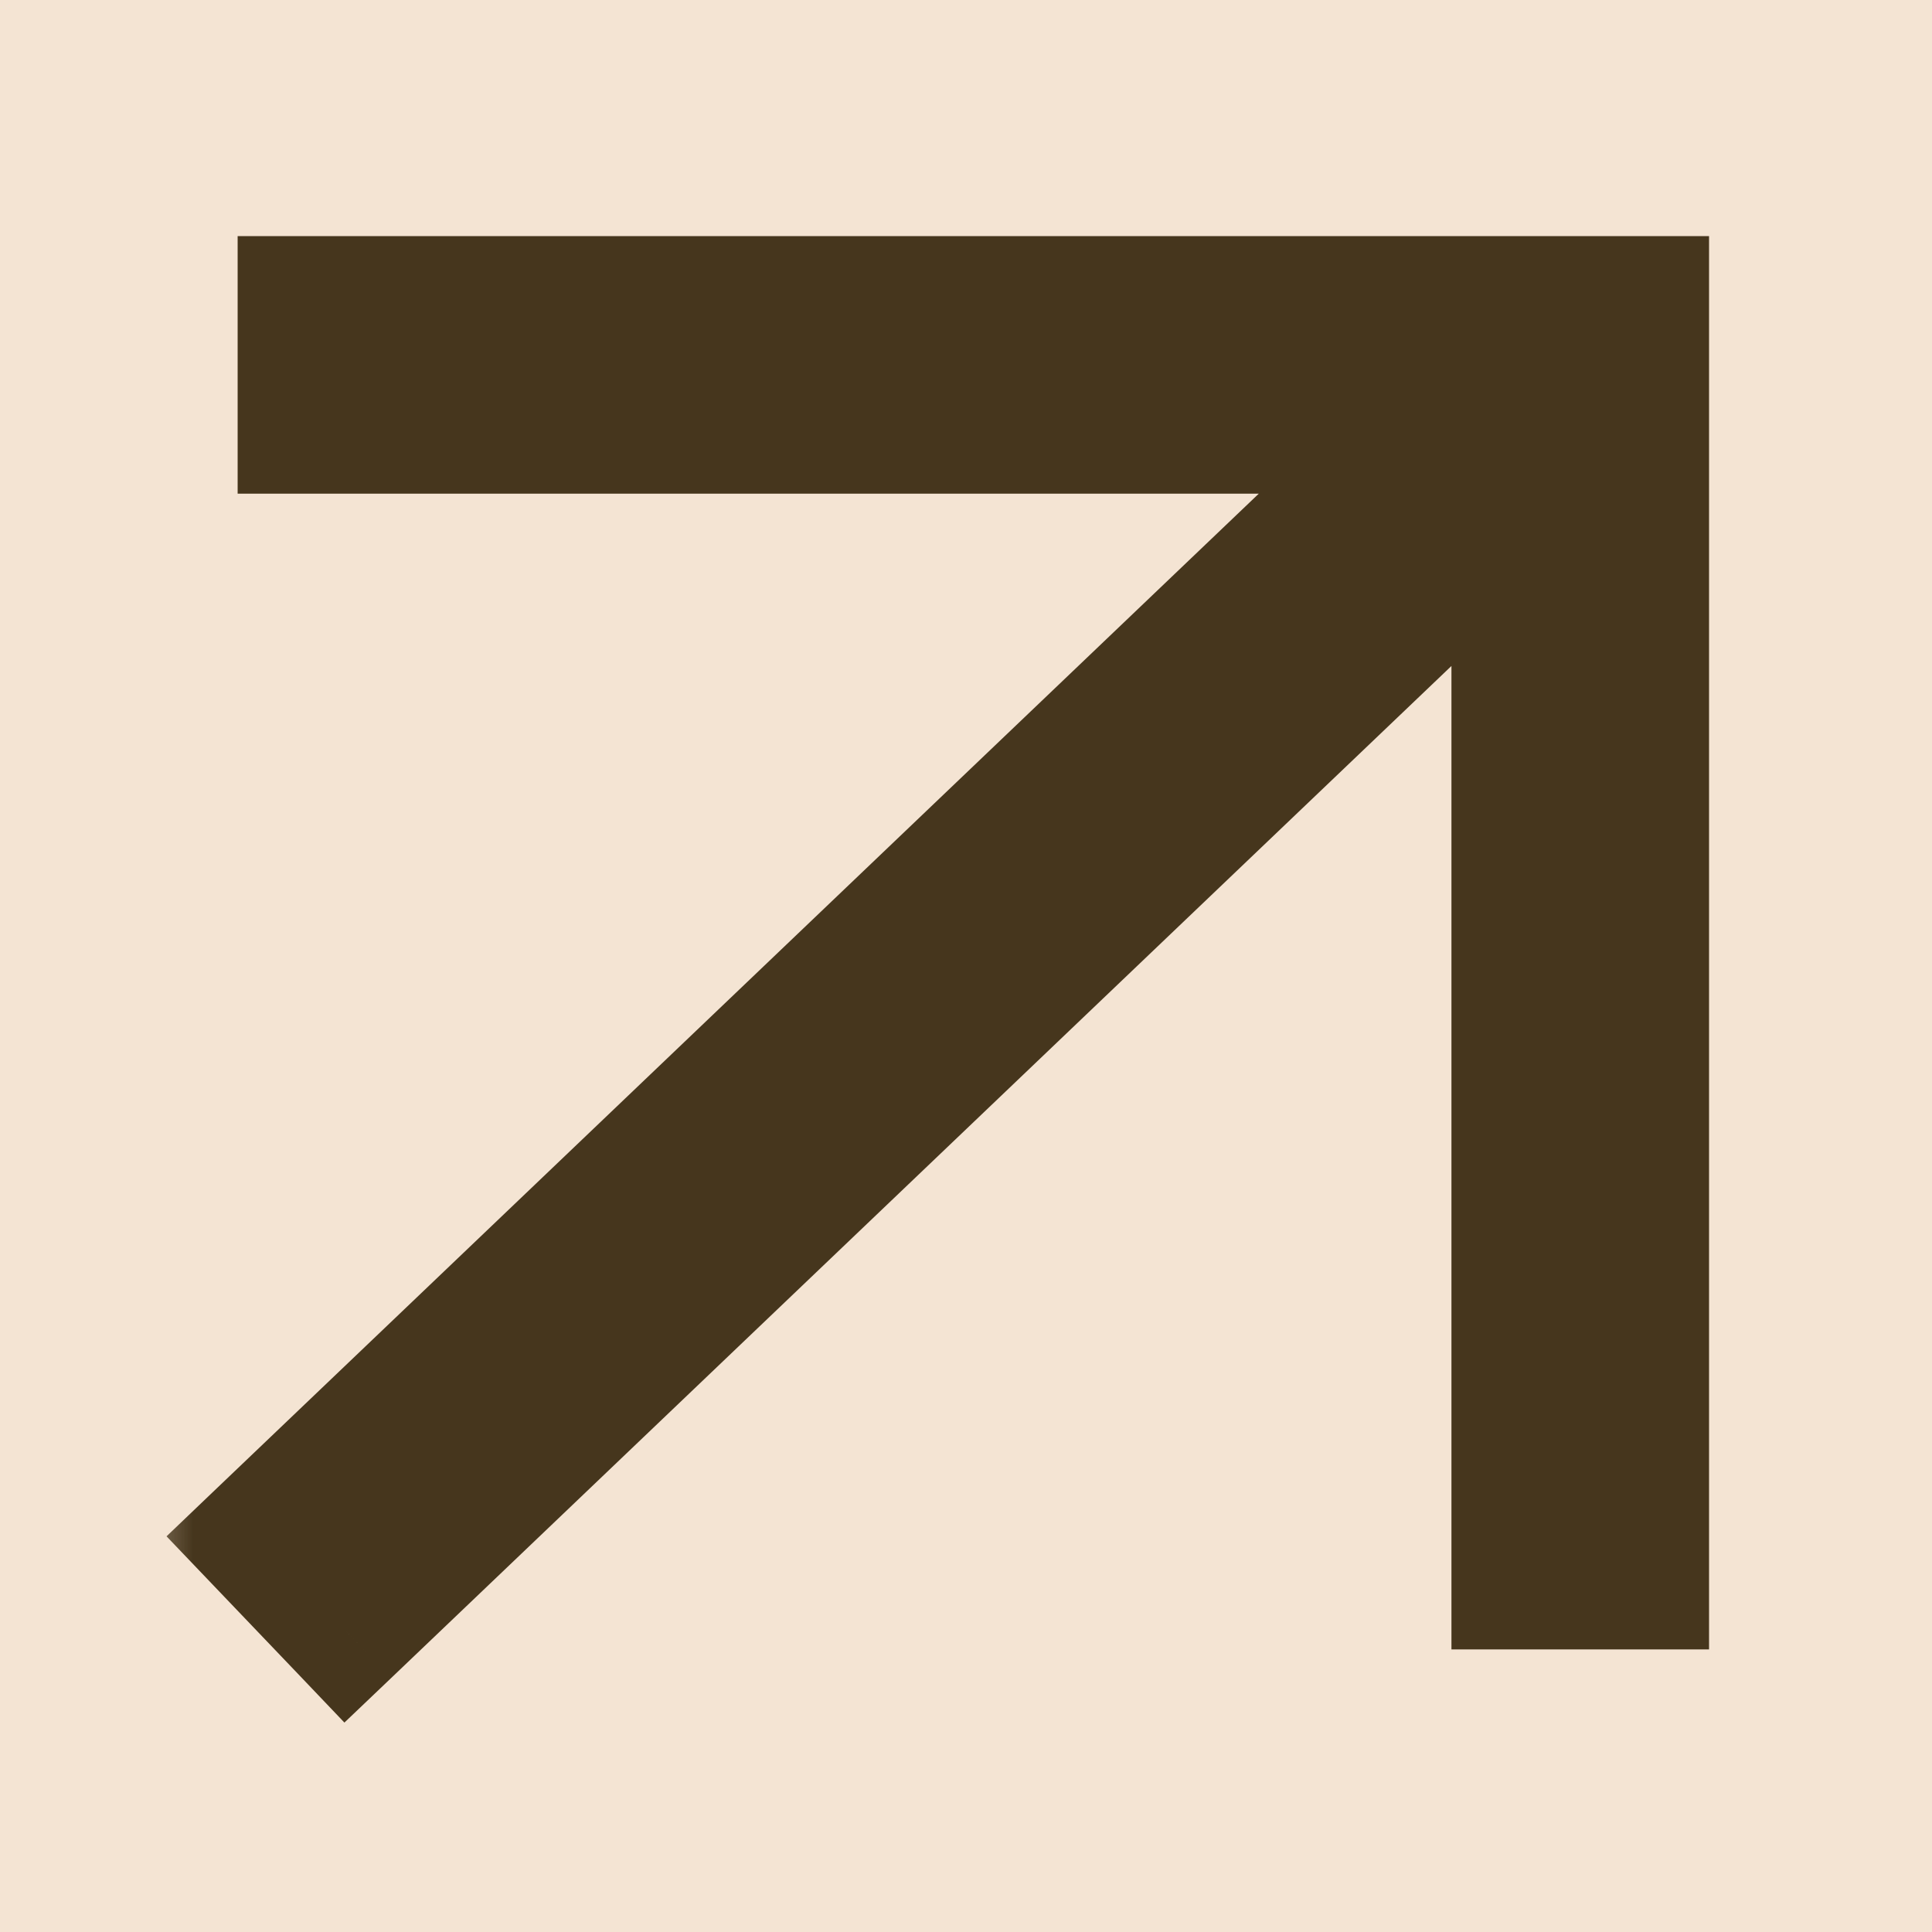 <svg width="15" height="15" viewBox="0 0 15 15" fill="none" xmlns="http://www.w3.org/2000/svg">
<rect width="15" height="15" fill="#F4E4D3"/>
<mask id="path-1-outside-1_85_269" maskUnits="userSpaceOnUse" x="1" y="1.333" width="13" height="13" fill="black">
<rect fill="white" x="1" y="1.333" width="13" height="13"/>
<path fill-rule="evenodd" clip-rule="evenodd" d="M11.021 3.333H2.345V2.333H12.269H12.769V2.833V12.306H11.769V4.001L2.69 12.667L2 11.944L11.021 3.333Z"/>
</mask>
<path fill-rule="evenodd" clip-rule="evenodd" d="M11.021 3.333H2.345V2.333H12.269H12.769V2.833V12.306H11.769V4.001L2.69 12.667L2 11.944L11.021 3.333Z" fill="#46361D"/>
<path d="M11.021 3.333L11.367 3.694L12.269 2.833H11.021V3.333ZM2.345 3.333H1.845V3.833H2.345V3.333ZM2.345 2.333V1.833H1.845V2.333H2.345ZM12.769 2.333H13.269V1.833H12.769V2.333ZM12.769 12.306V12.806H13.269V12.306H12.769ZM11.769 12.306H11.269V12.806H11.769V12.306ZM11.769 4.001H12.269V2.833L11.424 3.639L11.769 4.001ZM2.69 12.667L2.329 13.012L2.674 13.374L3.036 13.029L2.69 12.667ZM2 11.944L1.655 11.582L1.293 11.928L1.638 12.289L2 11.944ZM11.021 2.833H2.345V3.833H11.021V2.833ZM2.845 3.333V2.333H1.845V3.333H2.845ZM2.345 2.833H12.269V1.833H2.345V2.833ZM12.269 2.833H12.769V1.833H12.269V2.833ZM12.269 2.333V2.833H13.269V2.333H12.269ZM12.269 2.833V12.306H13.269V2.833H12.269ZM12.769 11.806H11.769V12.806H12.769V11.806ZM12.269 12.306V4.001H11.269V12.306H12.269ZM11.424 3.639L2.345 12.306L3.036 13.029L12.115 4.363L11.424 3.639ZM3.052 12.322L2.362 11.599L1.638 12.289L2.329 13.012L3.052 12.322ZM2.345 12.306L11.367 3.694L10.676 2.971L1.655 11.582L2.345 12.306Z" fill="#46361D" mask="url(#path-1-outside-1_85_269)"/>
</svg>
